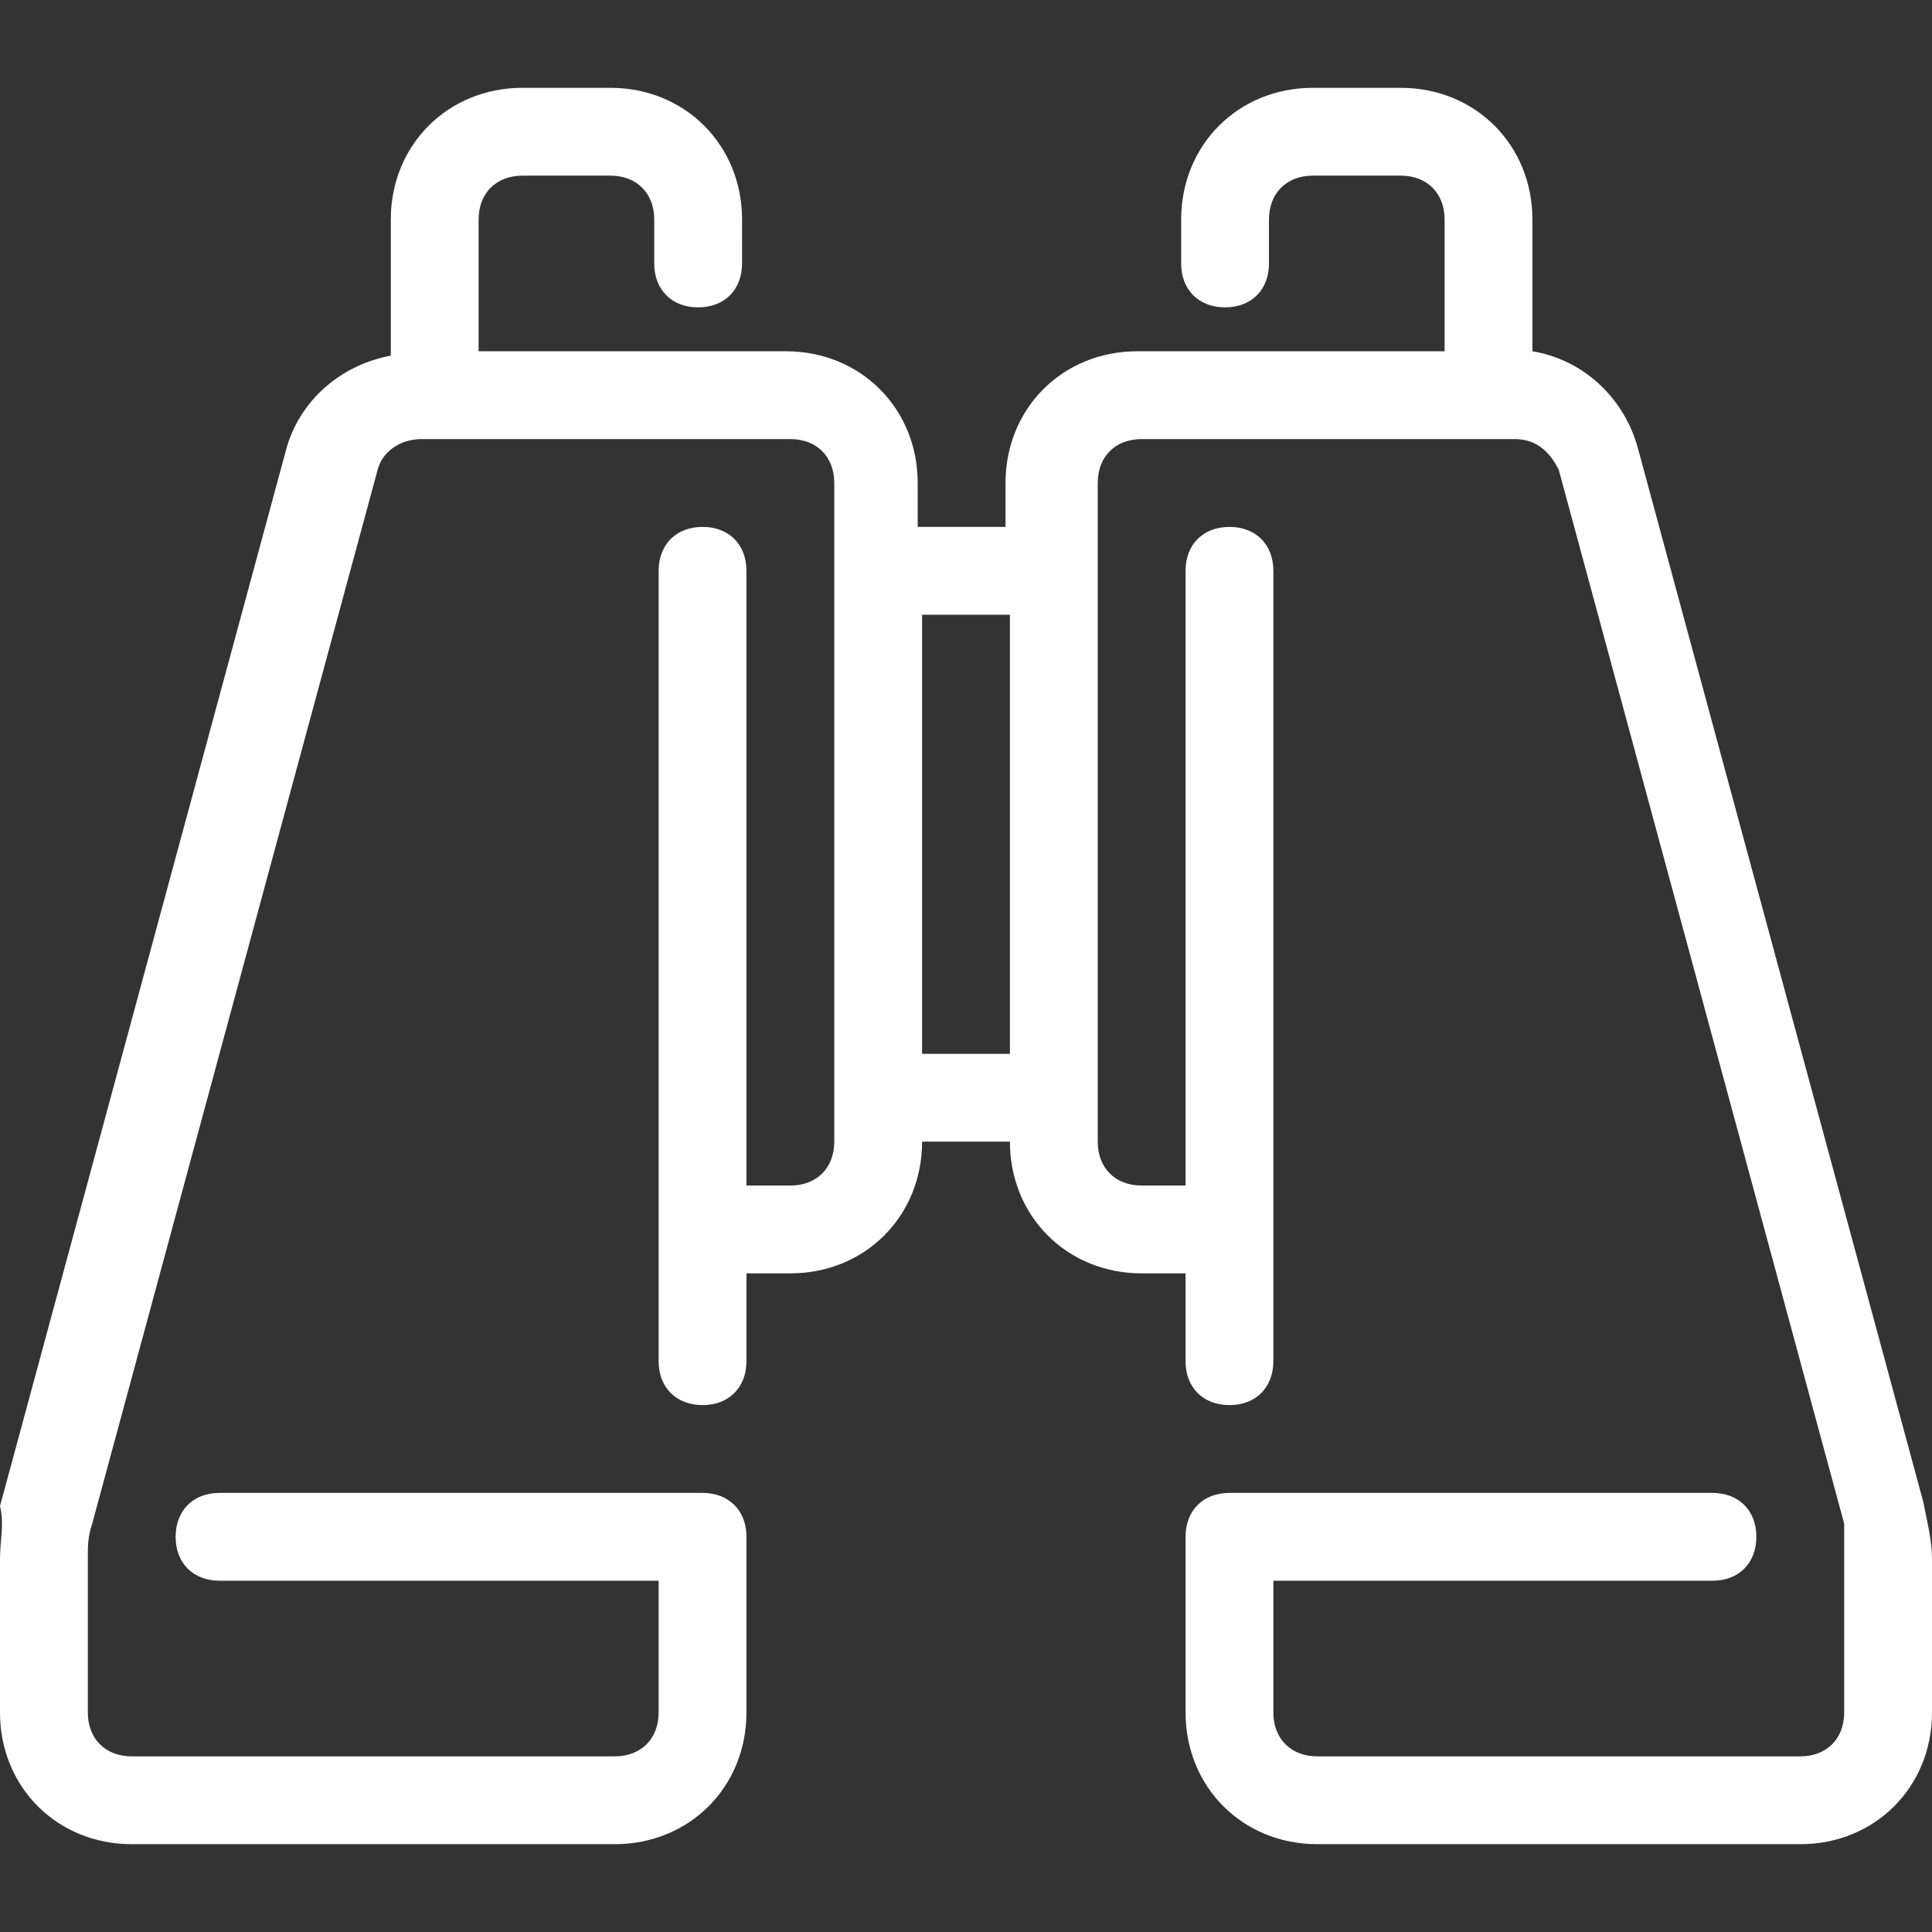 <?xml version="1.0" encoding="UTF-8"?>
<!-- Generator: Adobe Illustrator 26.2.1, SVG Export Plug-In . SVG Version: 6.00 Build 0)  -->
<svg xmlns="http://www.w3.org/2000/svg" xmlns:xlink="http://www.w3.org/1999/xlink" version="1.1" id="Layer_1" x="0px" y="0px" viewBox="0 0 44 44" style="enable-background:new 0 0 44 44;" xml:space="preserve">
<rect x="0" y="0" width="44" height="44" fill="#333333" stroke="none"/>
<style type="text/css">
	.st0{fill:#FFFFFF;}
</style>
<g id="swiss_x5F_army_x5F_knife">
</g>
<g id="flashlight">
</g>
<g id="wigwam">
</g>
<g id="tent">
</g>
<g id="compass">
</g>
<g id="backpack">
</g>
<g id="life_x5F_vest">
</g>
<g id="map">
</g>
<g id="canoe">
</g>
<g id="bonfire">
</g>
<g id="trailer">
</g>
<g id="binoculars">
	<path class="st0" d="M43.8,34.2l-6.5-24c-0.3-1.1-1.2-2-2.4-2.2V5c0-1.7-1.3-3-3-3h-2c-1.7,0-3,1.3-3,3v1c0,0.6,0.4,1,1,1   s1-0.4,1-1V5c0-0.6,0.4-1,1-1h2c0.6,0,1,0.4,1,1v3h-5h-2c-1.7,0-3,1.3-3,3v1h-2v-1c0-1.7-1.3-3-3-3h-2h-5V5c0-0.6,0.4-1,1-1h2   c0.6,0,1,0.4,1,1v1c0,0.6,0.4,1,1,1s1-0.4,1-1V5c0-1.7-1.3-3-3-3h-2c-1.7,0-3,1.3-3,3v3.1c-1.1,0.2-2.1,1-2.4,2.2l-6.5,24   C0.1,34.7,0,35.1,0,35.5V39c0,1.7,1.3,3,3,3h11c1.7,0,3-1.3,3-3v-4c0-0.6-0.4-1-1-1H5c-0.6,0-1,0.4-1,1s0.4,1,1,1h10v3   c0,0.6-0.4,1-1,1H3c-0.6,0-1-0.4-1-1v-3.5c0-0.3,0-0.5,0.1-0.8l6.5-24c0.1-0.4,0.5-0.7,1-0.7H16h2c0.6,0,1,0.4,1,1v2v12v1   c0,0.6-0.4,1-1,1h-1V13c0-0.6-0.4-1-1-1s-1,0.4-1,1v18c0,0.6,0.4,1,1,1s1-0.4,1-1v-2h1c1.7,0,3-1.3,3-3h2c0,1.7,1.3,3,3,3h1v2   c0,0.6,0.4,1,1,1s1-0.4,1-1V13c0-0.6-0.4-1-1-1s-1,0.4-1,1v14h-1c-0.6,0-1-0.4-1-1v-1V13v-2c0-0.6,0.4-1,1-1h2h6.5   c0.5,0,0.8,0.3,1,0.7l6.5,24C42,35,42,35.3,42,35.5V39c0,0.6-0.4,1-1,1H30c-0.6,0-1-0.4-1-1v-3h10c0.6,0,1-0.4,1-1s-0.4-1-1-1H28   c-0.6,0-1,0.4-1,1v4c0,1.7,1.3,3,3,3h11c1.7,0,3-1.3,3-3v-3.5C44,35.1,43.9,34.7,43.8,34.2z M21,24V14h2v10H21z"></path>
</g>
<g id="axe">
</g>
<g id="caravan">
</g>
<g id="lantern">
</g>
<g id="lighter">
</g>
<g id="matches">
</g>
<g id="fishing">
</g>
<g id="rope">
</g>
<g id="canteen">
</g>
</svg>
